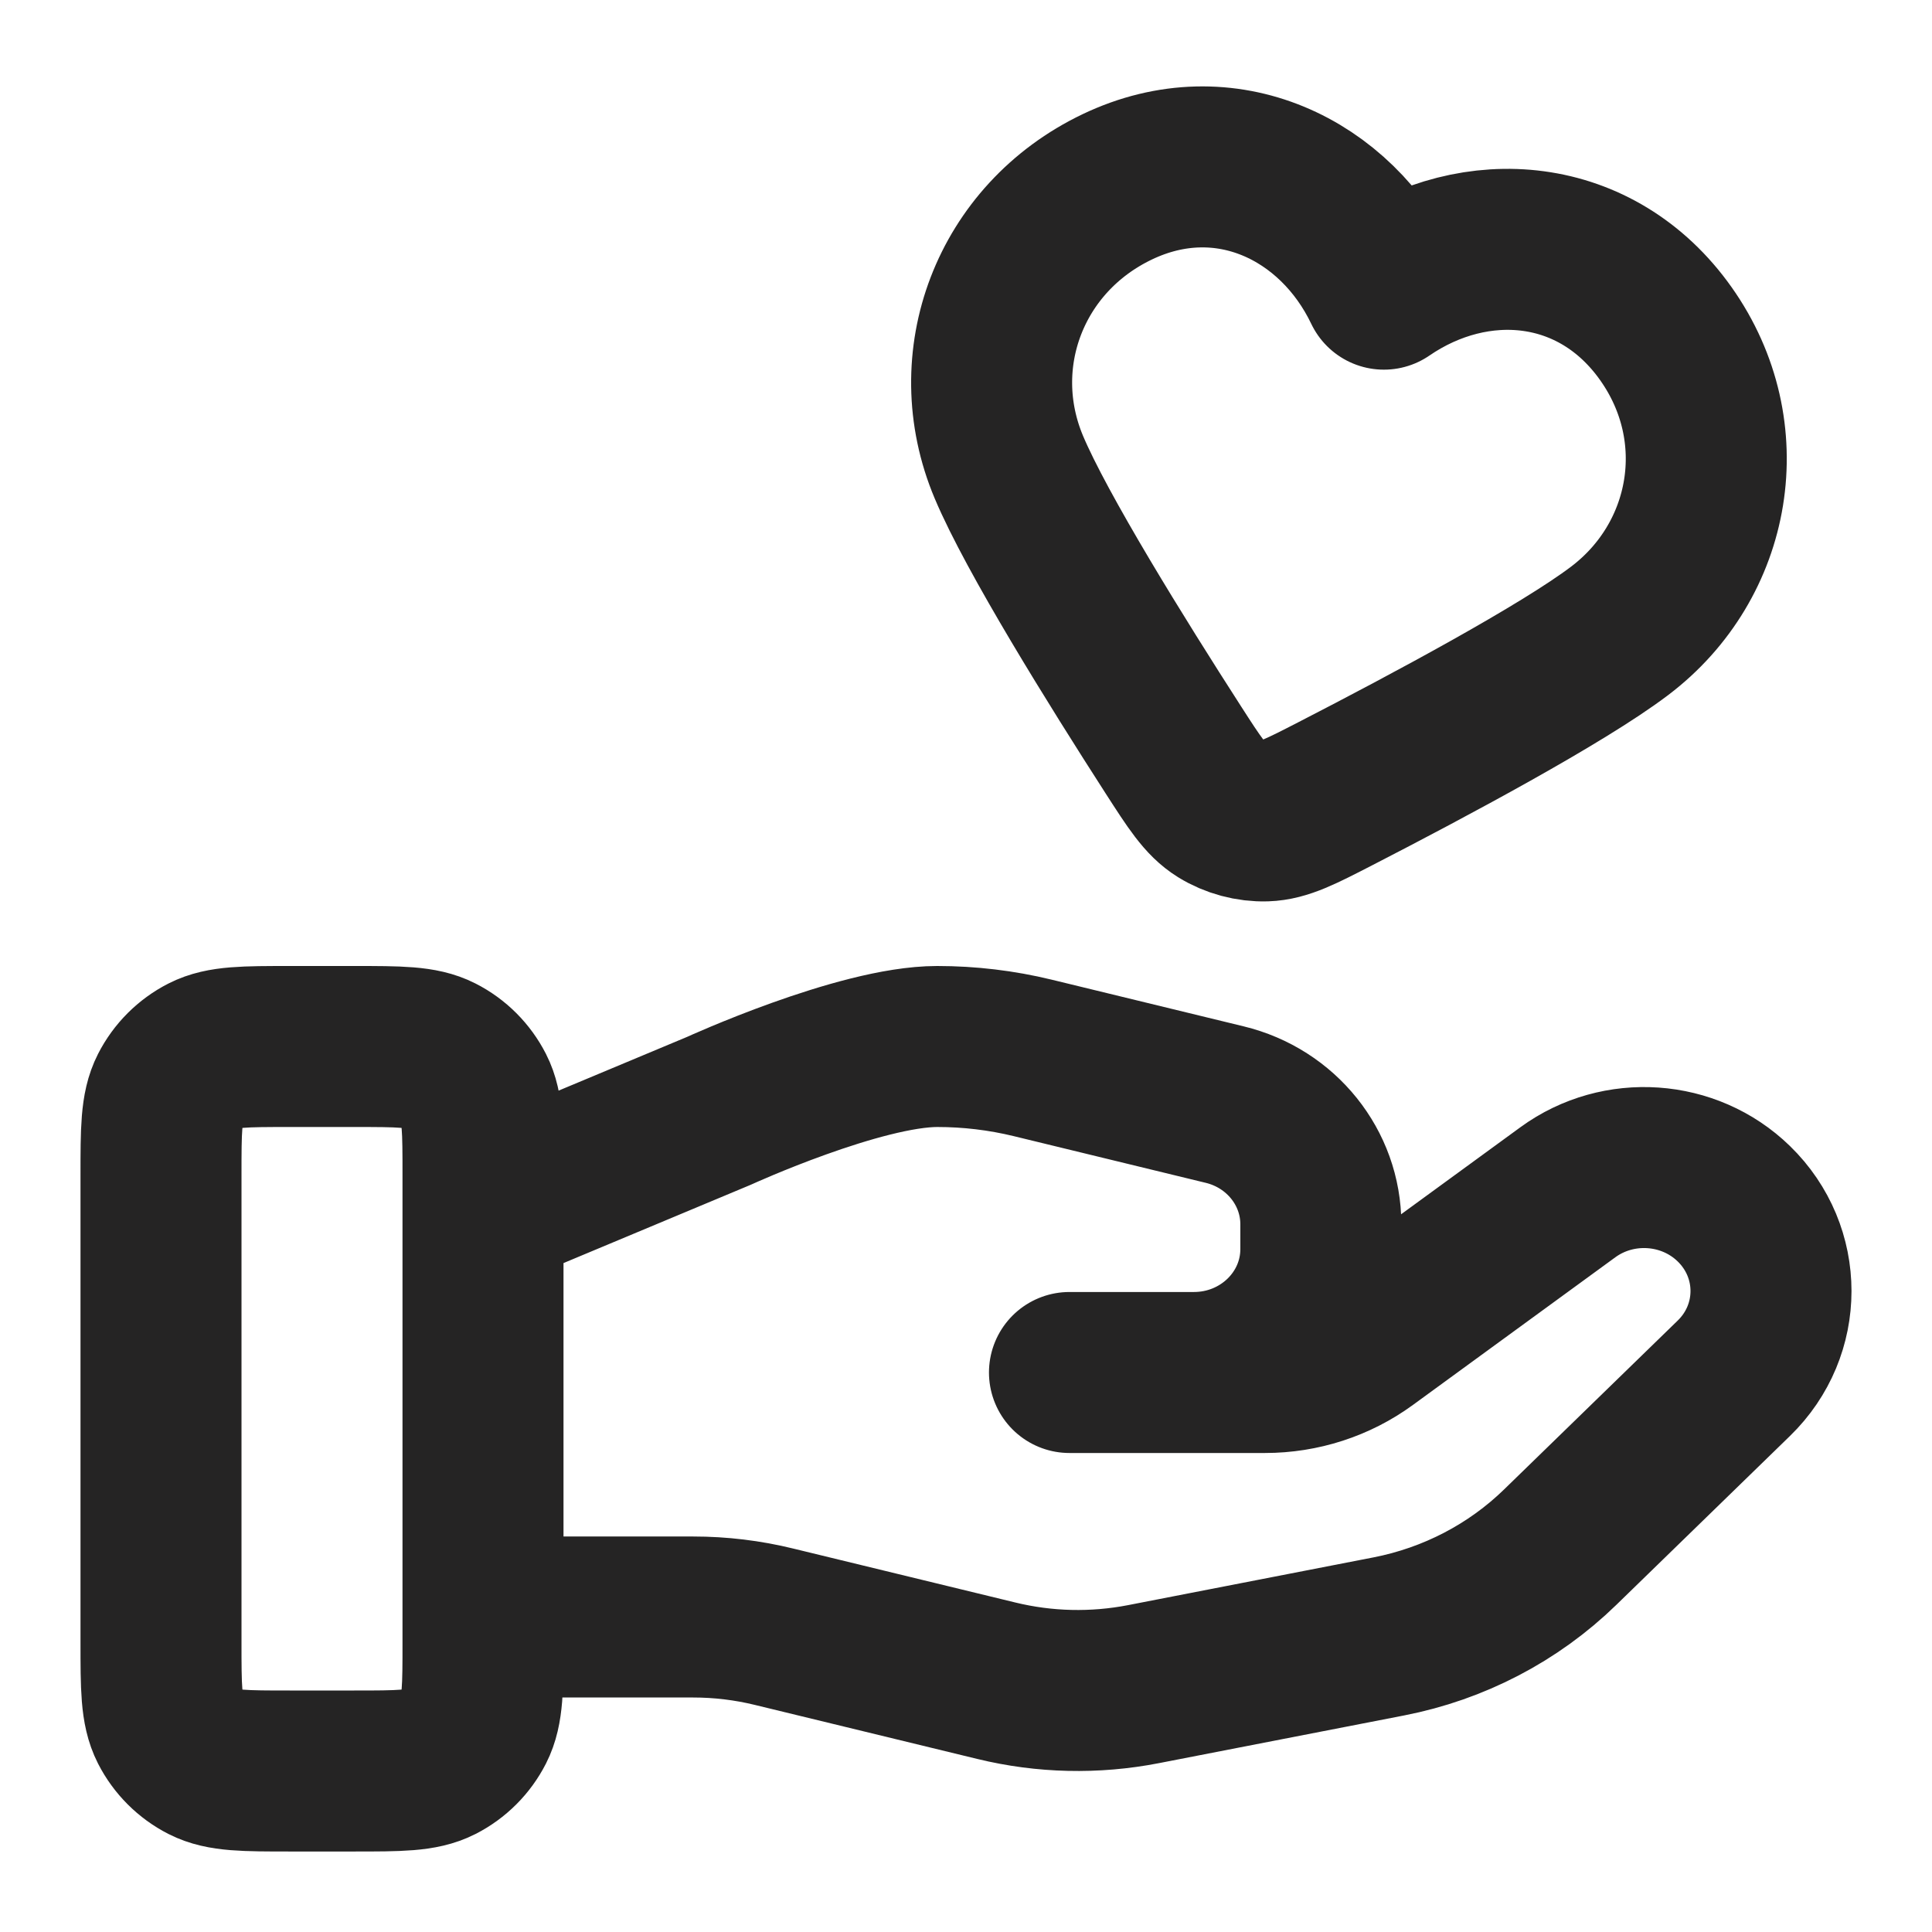 <svg width="72" height="72" viewBox="0 0 72 72" fill="none" xmlns="http://www.w3.org/2000/svg">
<path d="M18 60.261H25.831C26.852 60.261 27.867 60.383 28.856 60.626L37.131 62.636C38.926 63.074 40.796 63.116 42.61 62.764L51.759 60.984C54.176 60.513 56.399 59.356 58.141 57.661L64.614 51.365C66.462 49.57 66.462 46.657 64.614 44.859C62.95 43.24 60.314 43.058 58.431 44.431L50.888 49.934C49.807 50.724 48.493 51.149 47.141 51.149H39.856L44.493 51.149C47.107 51.149 49.224 49.09 49.224 46.547V45.627C49.224 43.516 47.747 41.676 45.642 41.165L38.486 39.425C37.321 39.142 36.128 39 34.929 39C32.035 39 26.796 41.396 26.796 41.396L18 45.074M6 43.8L6 61.2C6 62.88 6 63.72 6.327 64.362C6.615 64.926 7.074 65.385 7.638 65.673C8.28 66 9.12 66 10.8 66H13.2C14.88 66 15.72 66 16.362 65.673C16.927 65.385 17.385 64.926 17.673 64.362C18 63.72 18 62.88 18 61.2V43.8C18 42.12 18 41.279 17.673 40.638C17.385 40.073 16.927 39.614 16.362 39.327C15.72 39 14.88 39 13.2 39H10.8C9.12 39 8.28 39 7.638 39.327C7.074 39.614 6.615 40.073 6.327 40.638C6 41.279 6 42.12 6 43.8ZM51.574 10.776C49.784 7.03 45.656 5.045 41.641 6.961C37.627 8.877 35.917 13.42 37.597 17.408C38.636 19.873 41.612 24.66 43.734 27.957C44.518 29.175 44.91 29.784 45.483 30.14C45.974 30.446 46.589 30.611 47.167 30.592C47.841 30.57 48.485 30.238 49.773 29.575C53.26 27.781 58.23 25.123 60.362 23.508C63.812 20.894 64.667 16.09 62.084 12.438C59.501 8.786 54.998 8.427 51.574 10.776Z" stroke="#252424" stroke-width="6" stroke-linecap="round" stroke-linejoin="round"/>
</svg>

